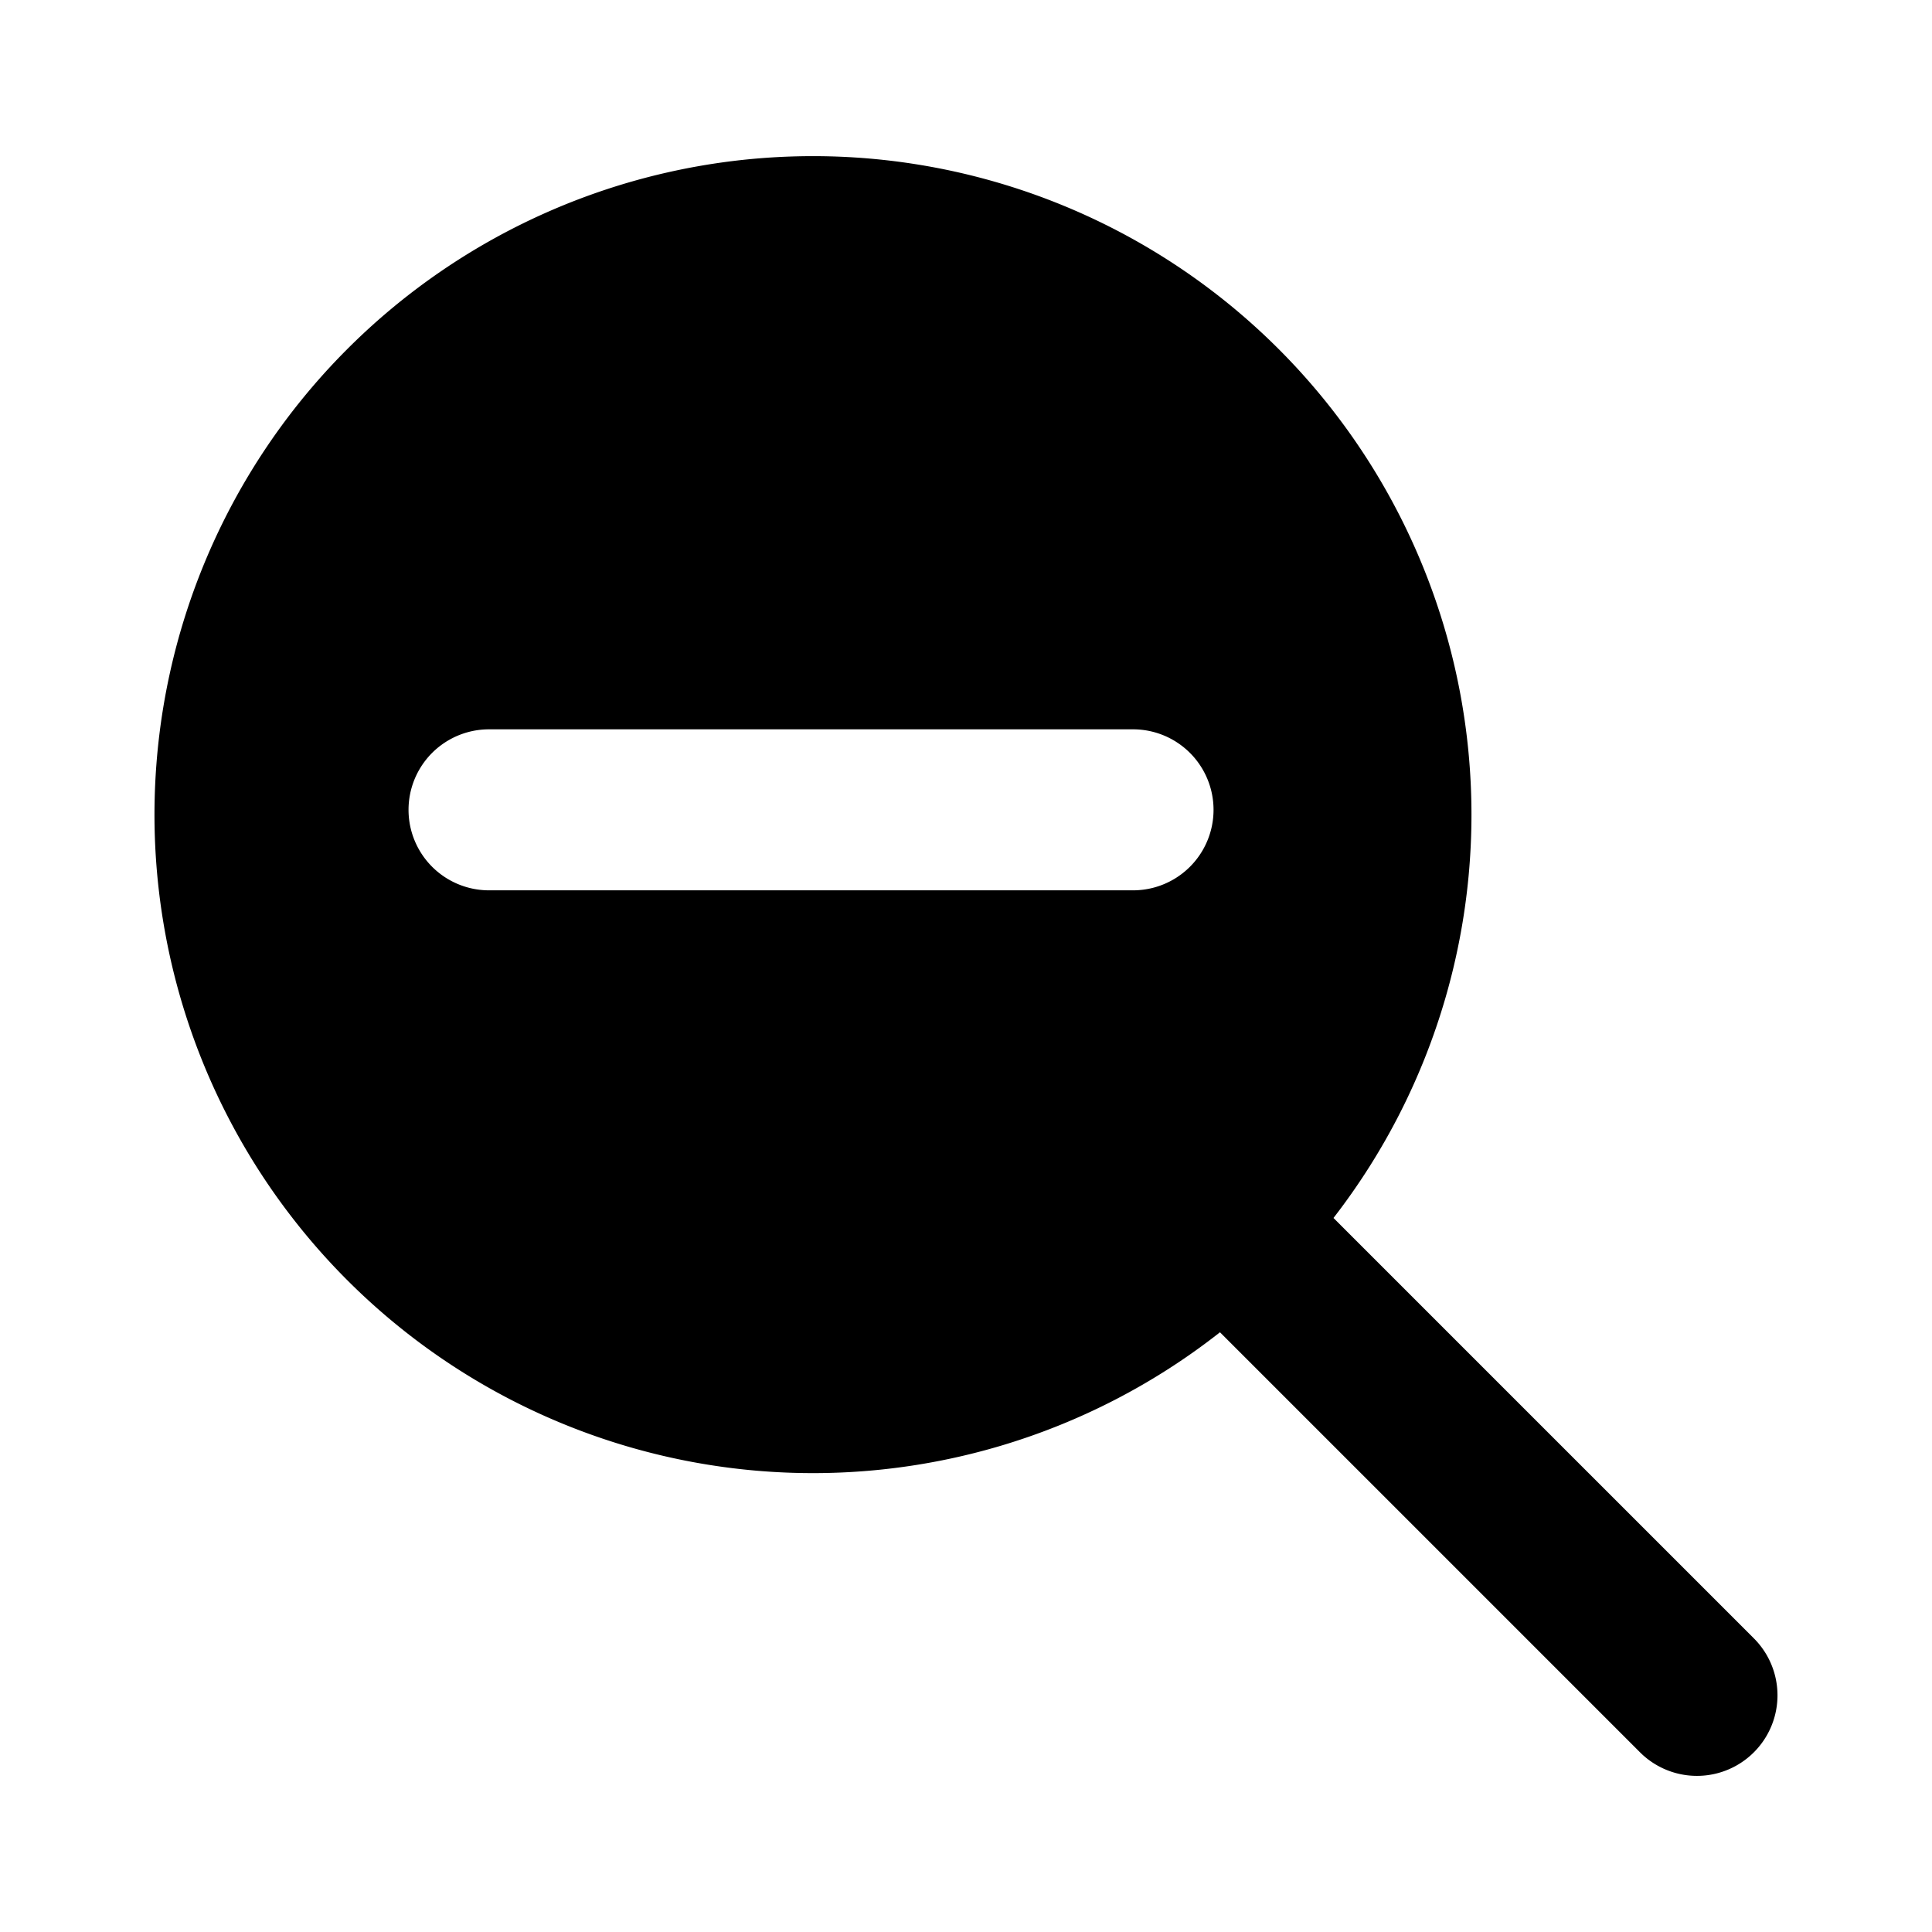 <?xml version="1.0" encoding="utf-8"?>
<!-- Generator: www.svgicons.com -->
<svg xmlns="http://www.w3.org/2000/svg" width="800" height="800" viewBox="0 0 24 24">
<path fill="currentColor" d="m21.785 20.35l-5.22-5.22a8.18 8.18 0 1 0-1.41 1.42l5.22 5.22a1 1 0 1 0 1.41-1.42m-15.71-9.29a1 1 0 1 1 0-2h8a1 1 0 0 1 0 2z"/>
</svg>